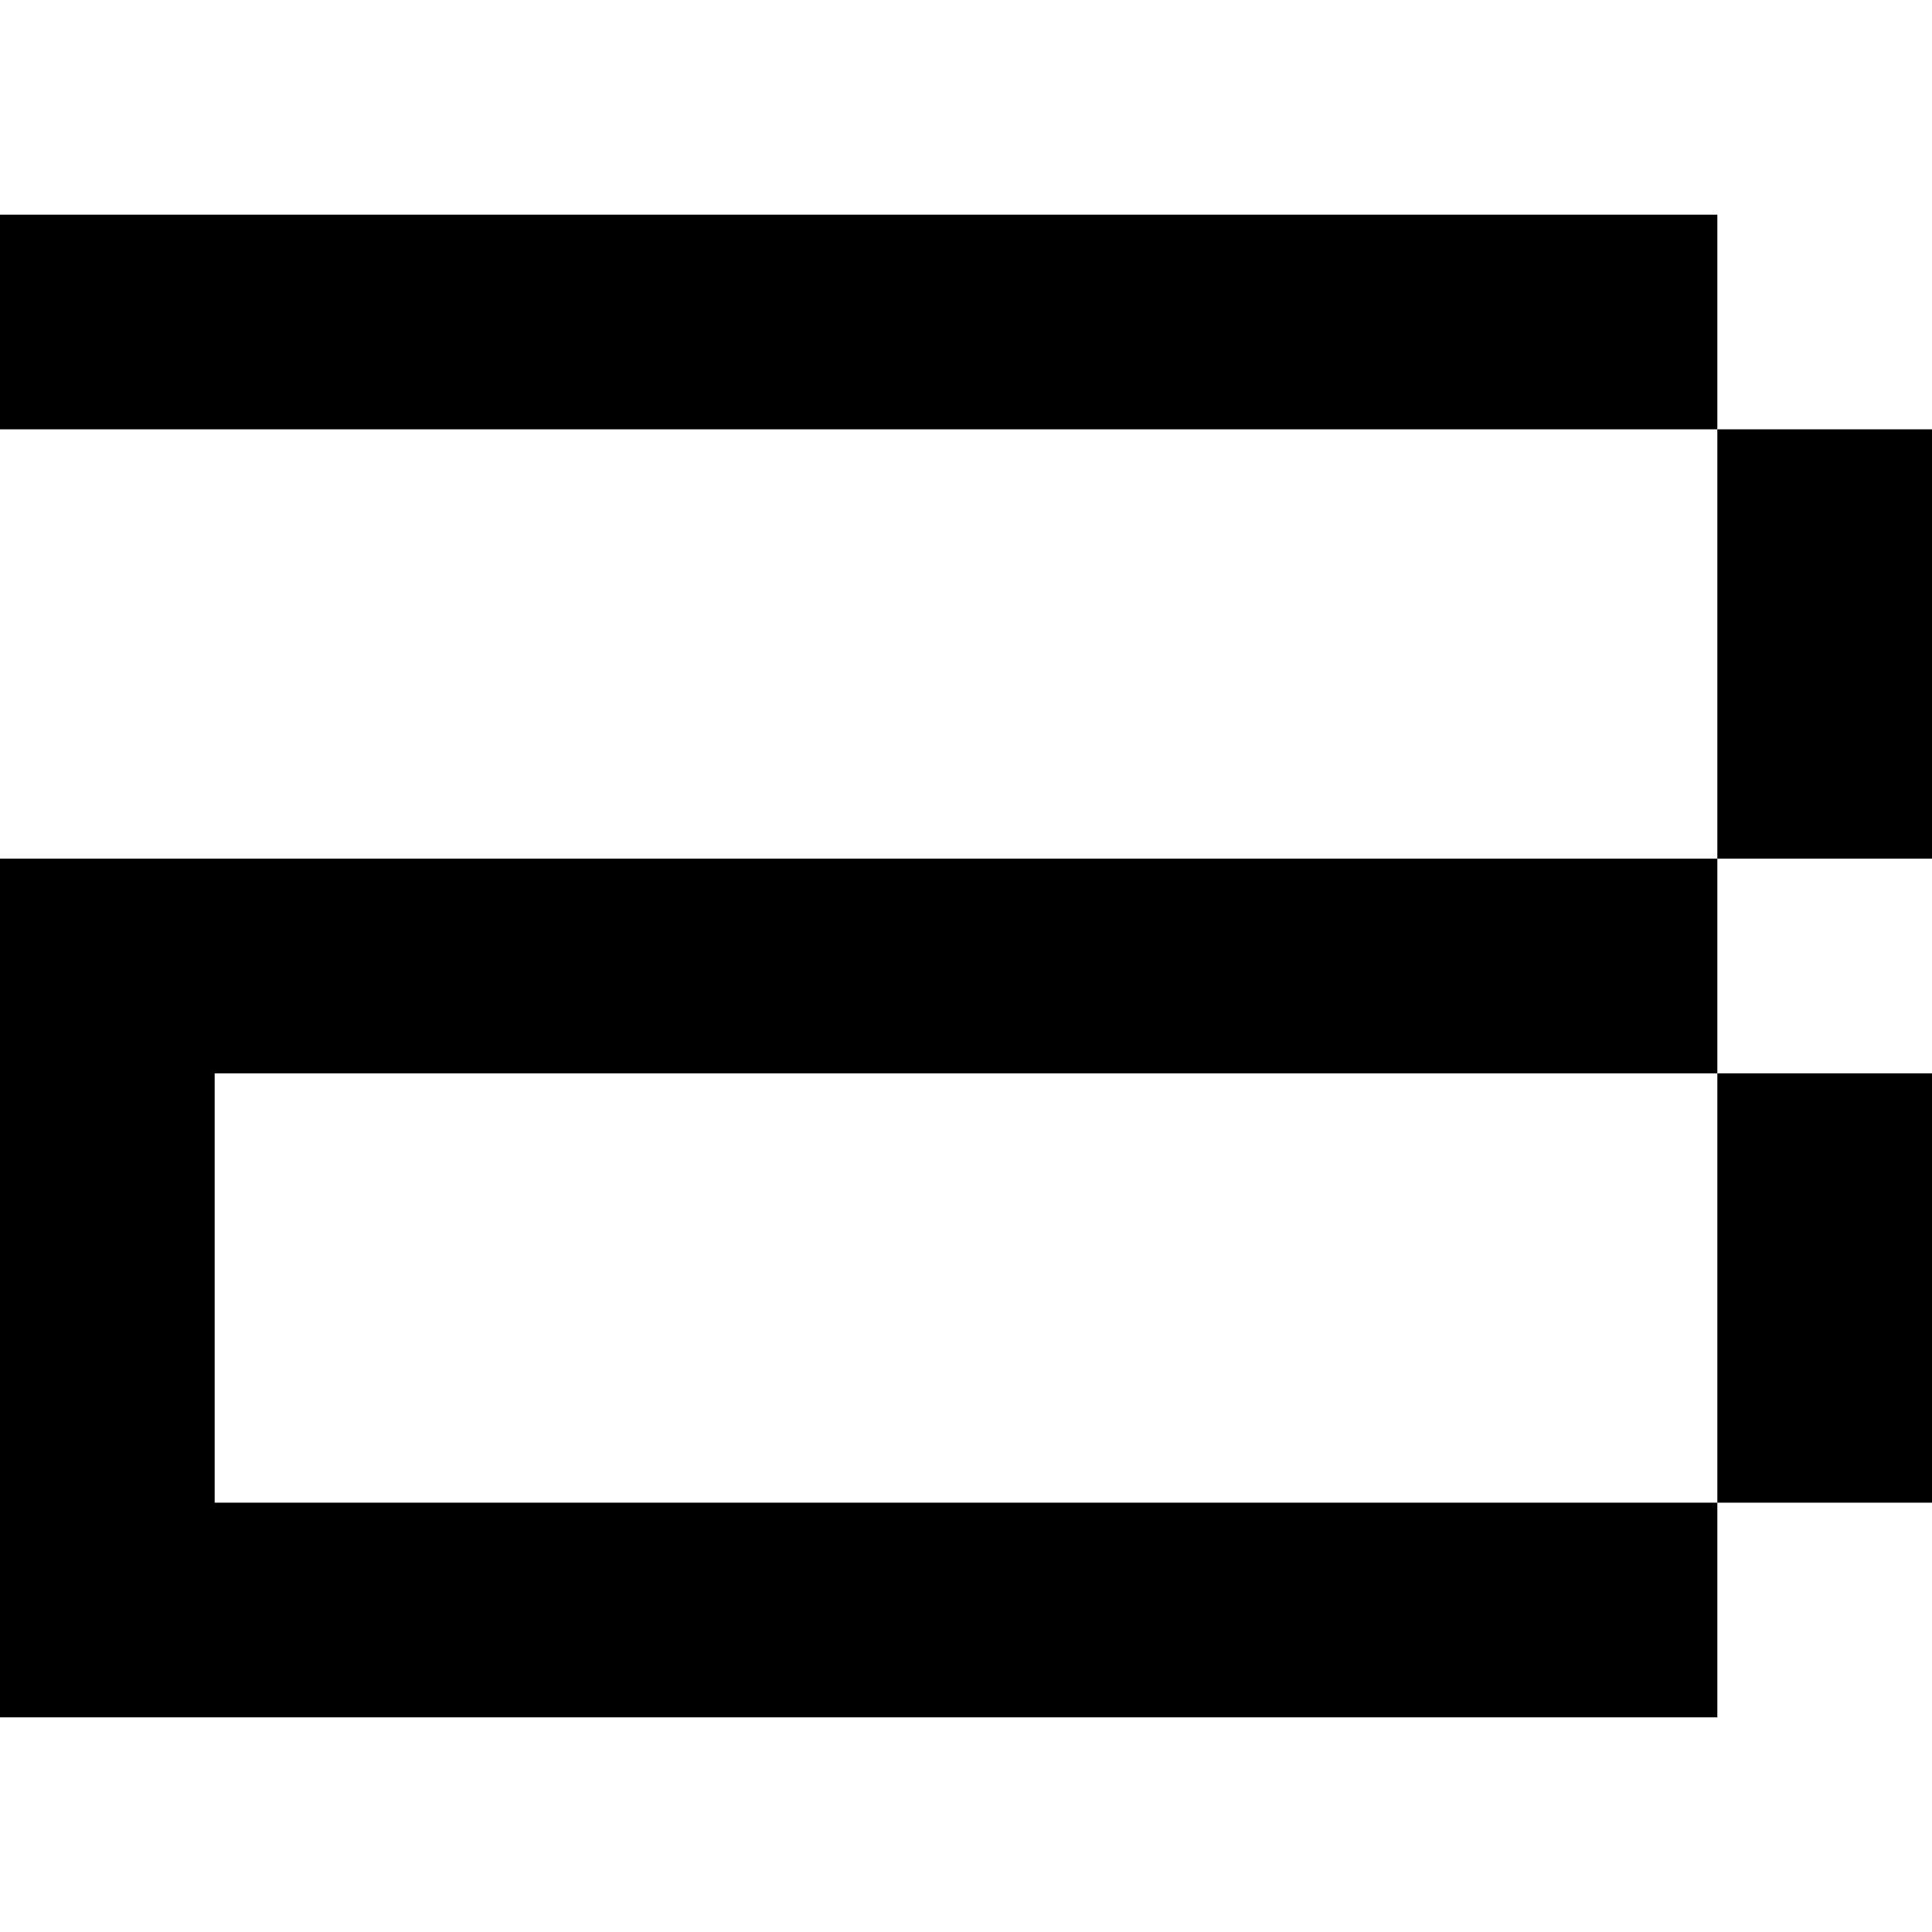<svg xmlns="http://www.w3.org/2000/svg" version="1.1" xmlns:xlink="http://www.w3.org/1999/xlink" xmlns:svgjs="http://svgjs.com/svgjs" width="360" height="360"><svg xmlns="http://www.w3.org/2000/svg" viewBox="0 0 360 360">
	<path x="0" y="0" width="360" height="360" d="M 0 40 H 320 V 80 H 0 V 40 M 320 80 H 360 V 160 H 320 V 80 M 320 160 H 0 V 320 H 320 V 280 H 40 V 200 H 320 V 160 M 320 200 H 360 V 280 H 320 V 200" fill="black"></path>
</svg><style>@media (prefers-color-scheme: light) { :root { filter: none; } }
@media (prefers-color-scheme: dark) { :root { filter: invert(100%); } }
</style></svg>